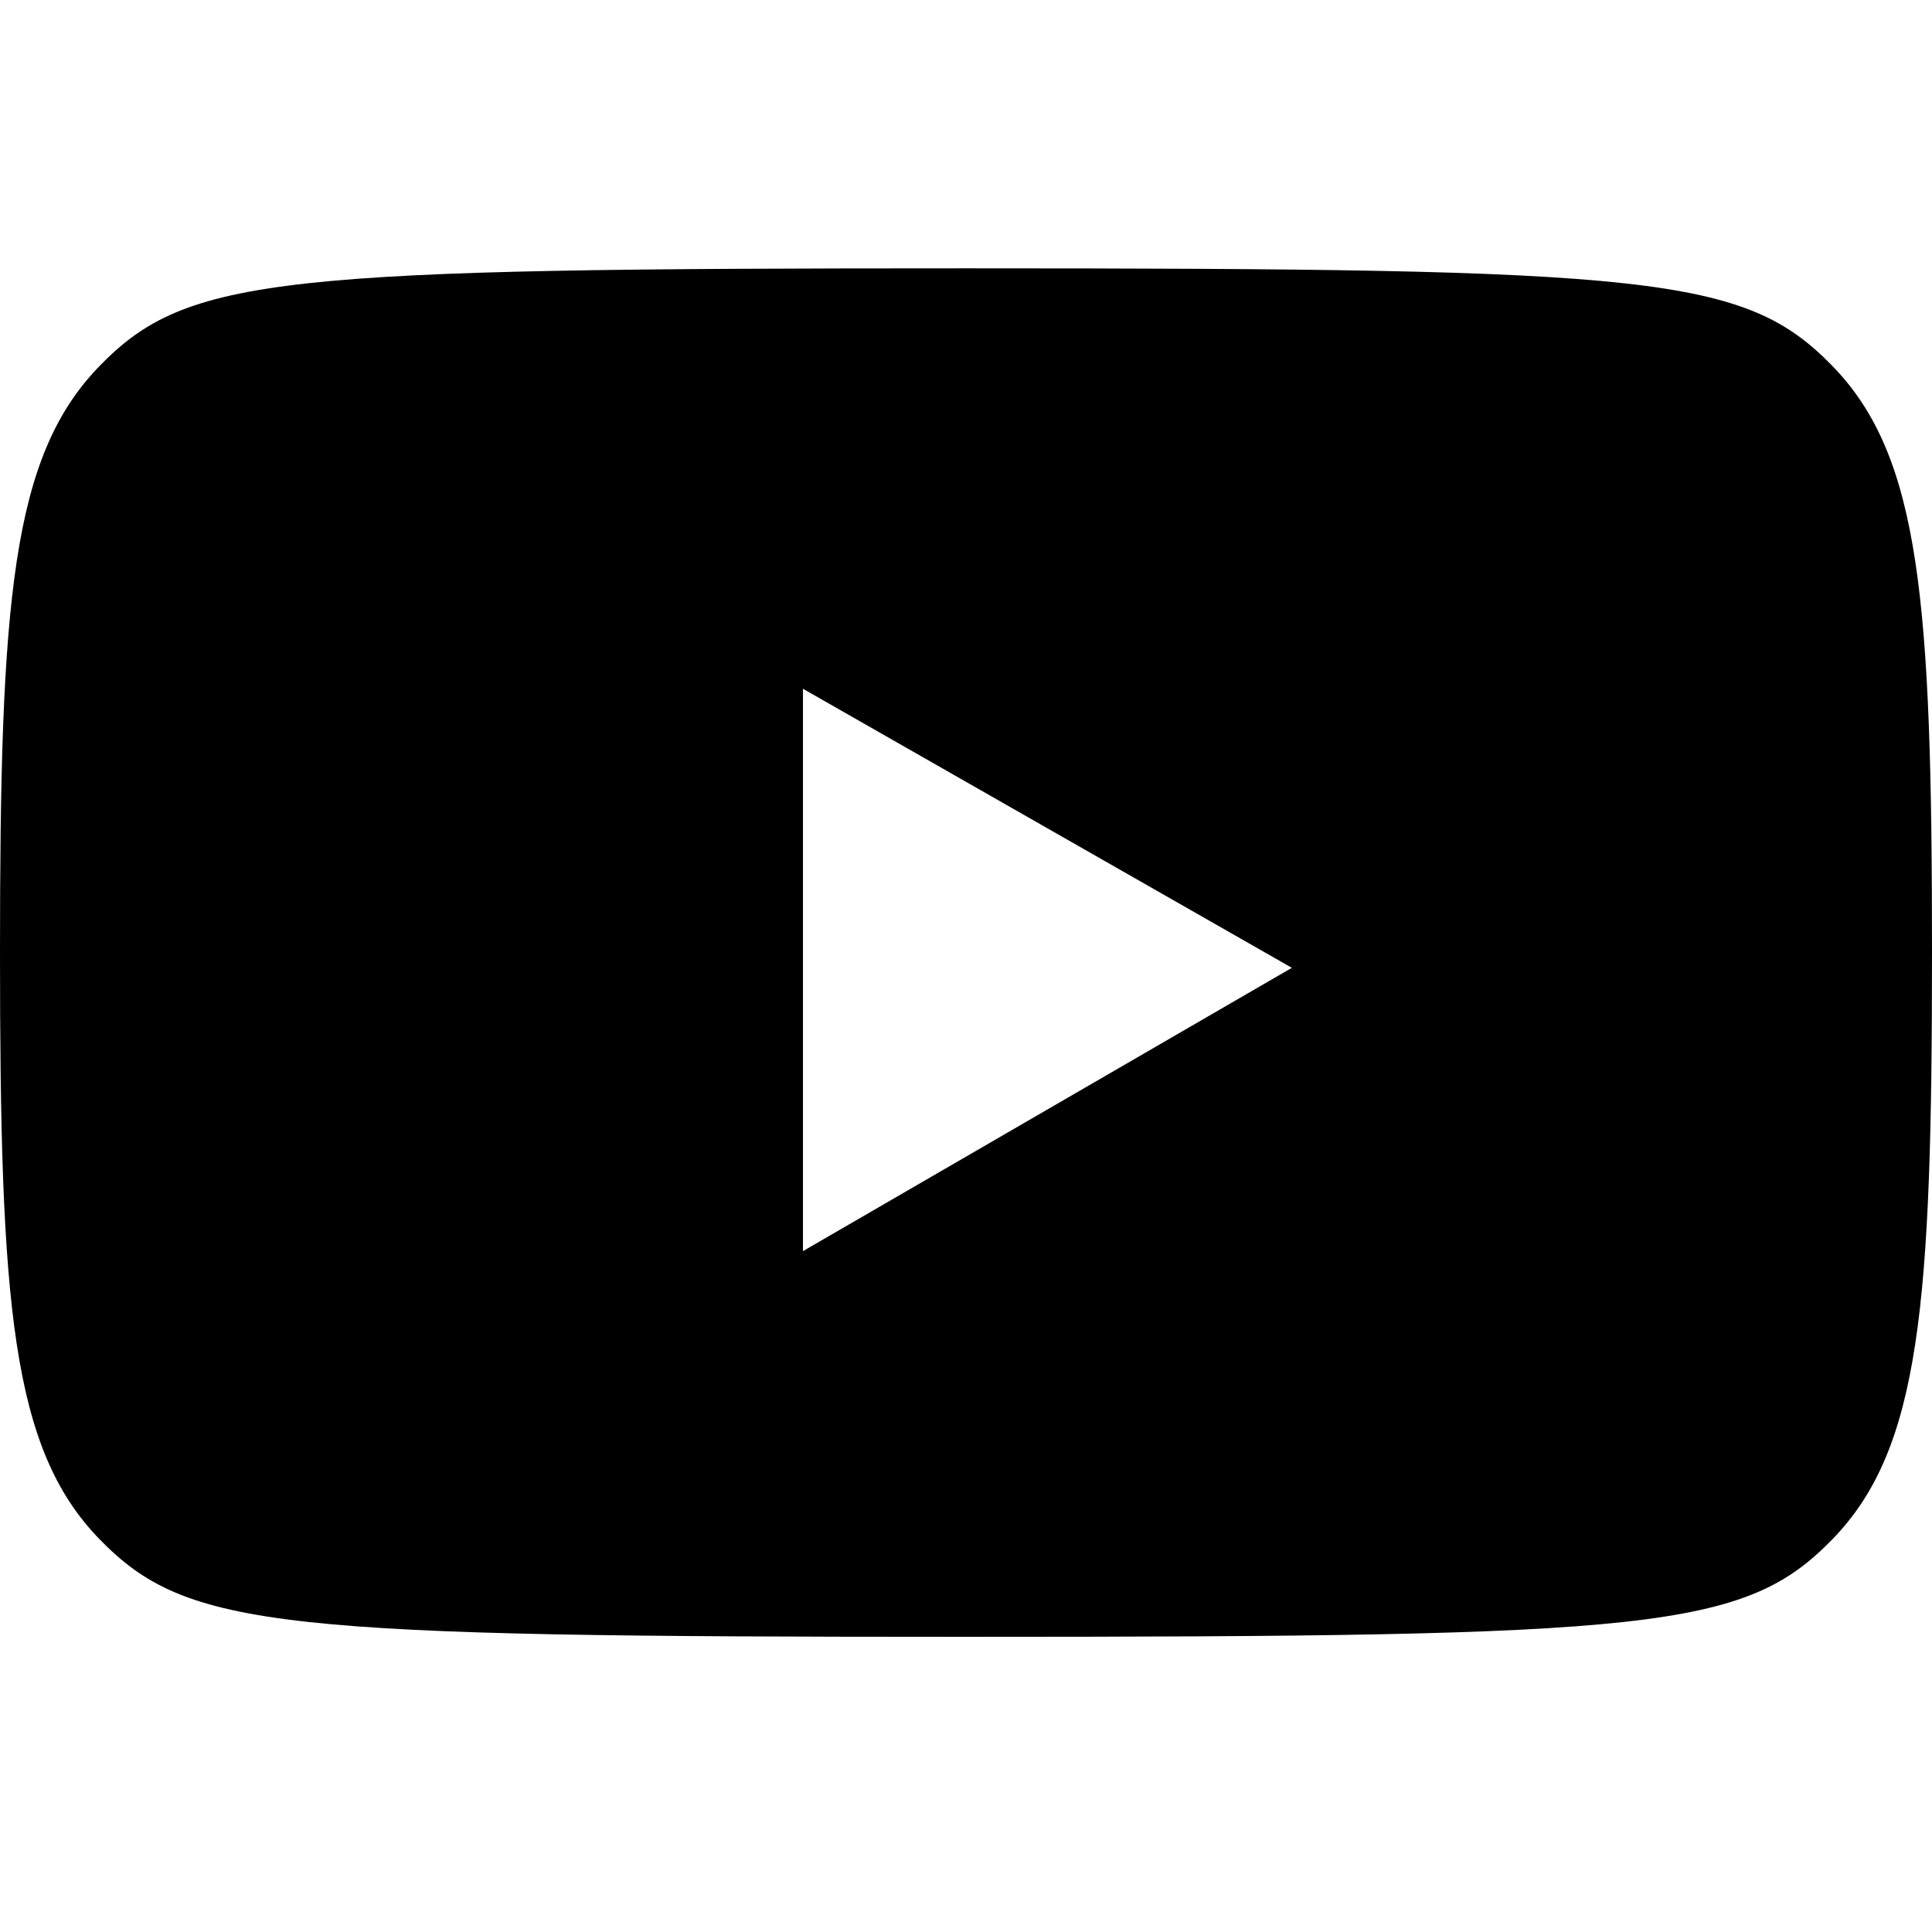 <svg xmlns="http://www.w3.org/2000/svg" xmlns:xlink="http://www.w3.org/1999/xlink" width="36" height="36" viewBox="0 0 36 36">
  <defs>
    <clipPath id="clip-path">
      <rect id="長方形_4" data-name="長方形 4" width="36" height="36" transform="translate(756 463)" fill="#fff" stroke="#707070" stroke-width="1"/>
    </clipPath>
    <clipPath id="clip-path-2">
      <rect id="長方形_3" data-name="長方形 3" width="36" height="25.5" fill="none"/>
    </clipPath>
  </defs>
  <g id="icon-youtube" transform="translate(-756 -463)" clip-path="url(#clip-path)">
    <g id="グループ_4" data-name="グループ 4" transform="translate(756 468)">
      <g id="グループ_3" data-name="グループ 3" clip-path="url(#clip-path-2)">
        <path id="パス_3" data-name="パス 3" d="M34.146,1.821C35.785,3.508,36,6.189,36,12.75s-.215,9.243-1.854,10.93S30.8,25.5,18,25.5,3.495,25.367,1.854,23.68,0,19.311,0,12.75.214,3.508,1.854,1.821,5.2,0,18,0,32.505.134,34.146,1.821M14.962,18.313l9.11-5.279-9.11-5.2Z"/>
      </g>
    </g>
  </g>
</svg>
